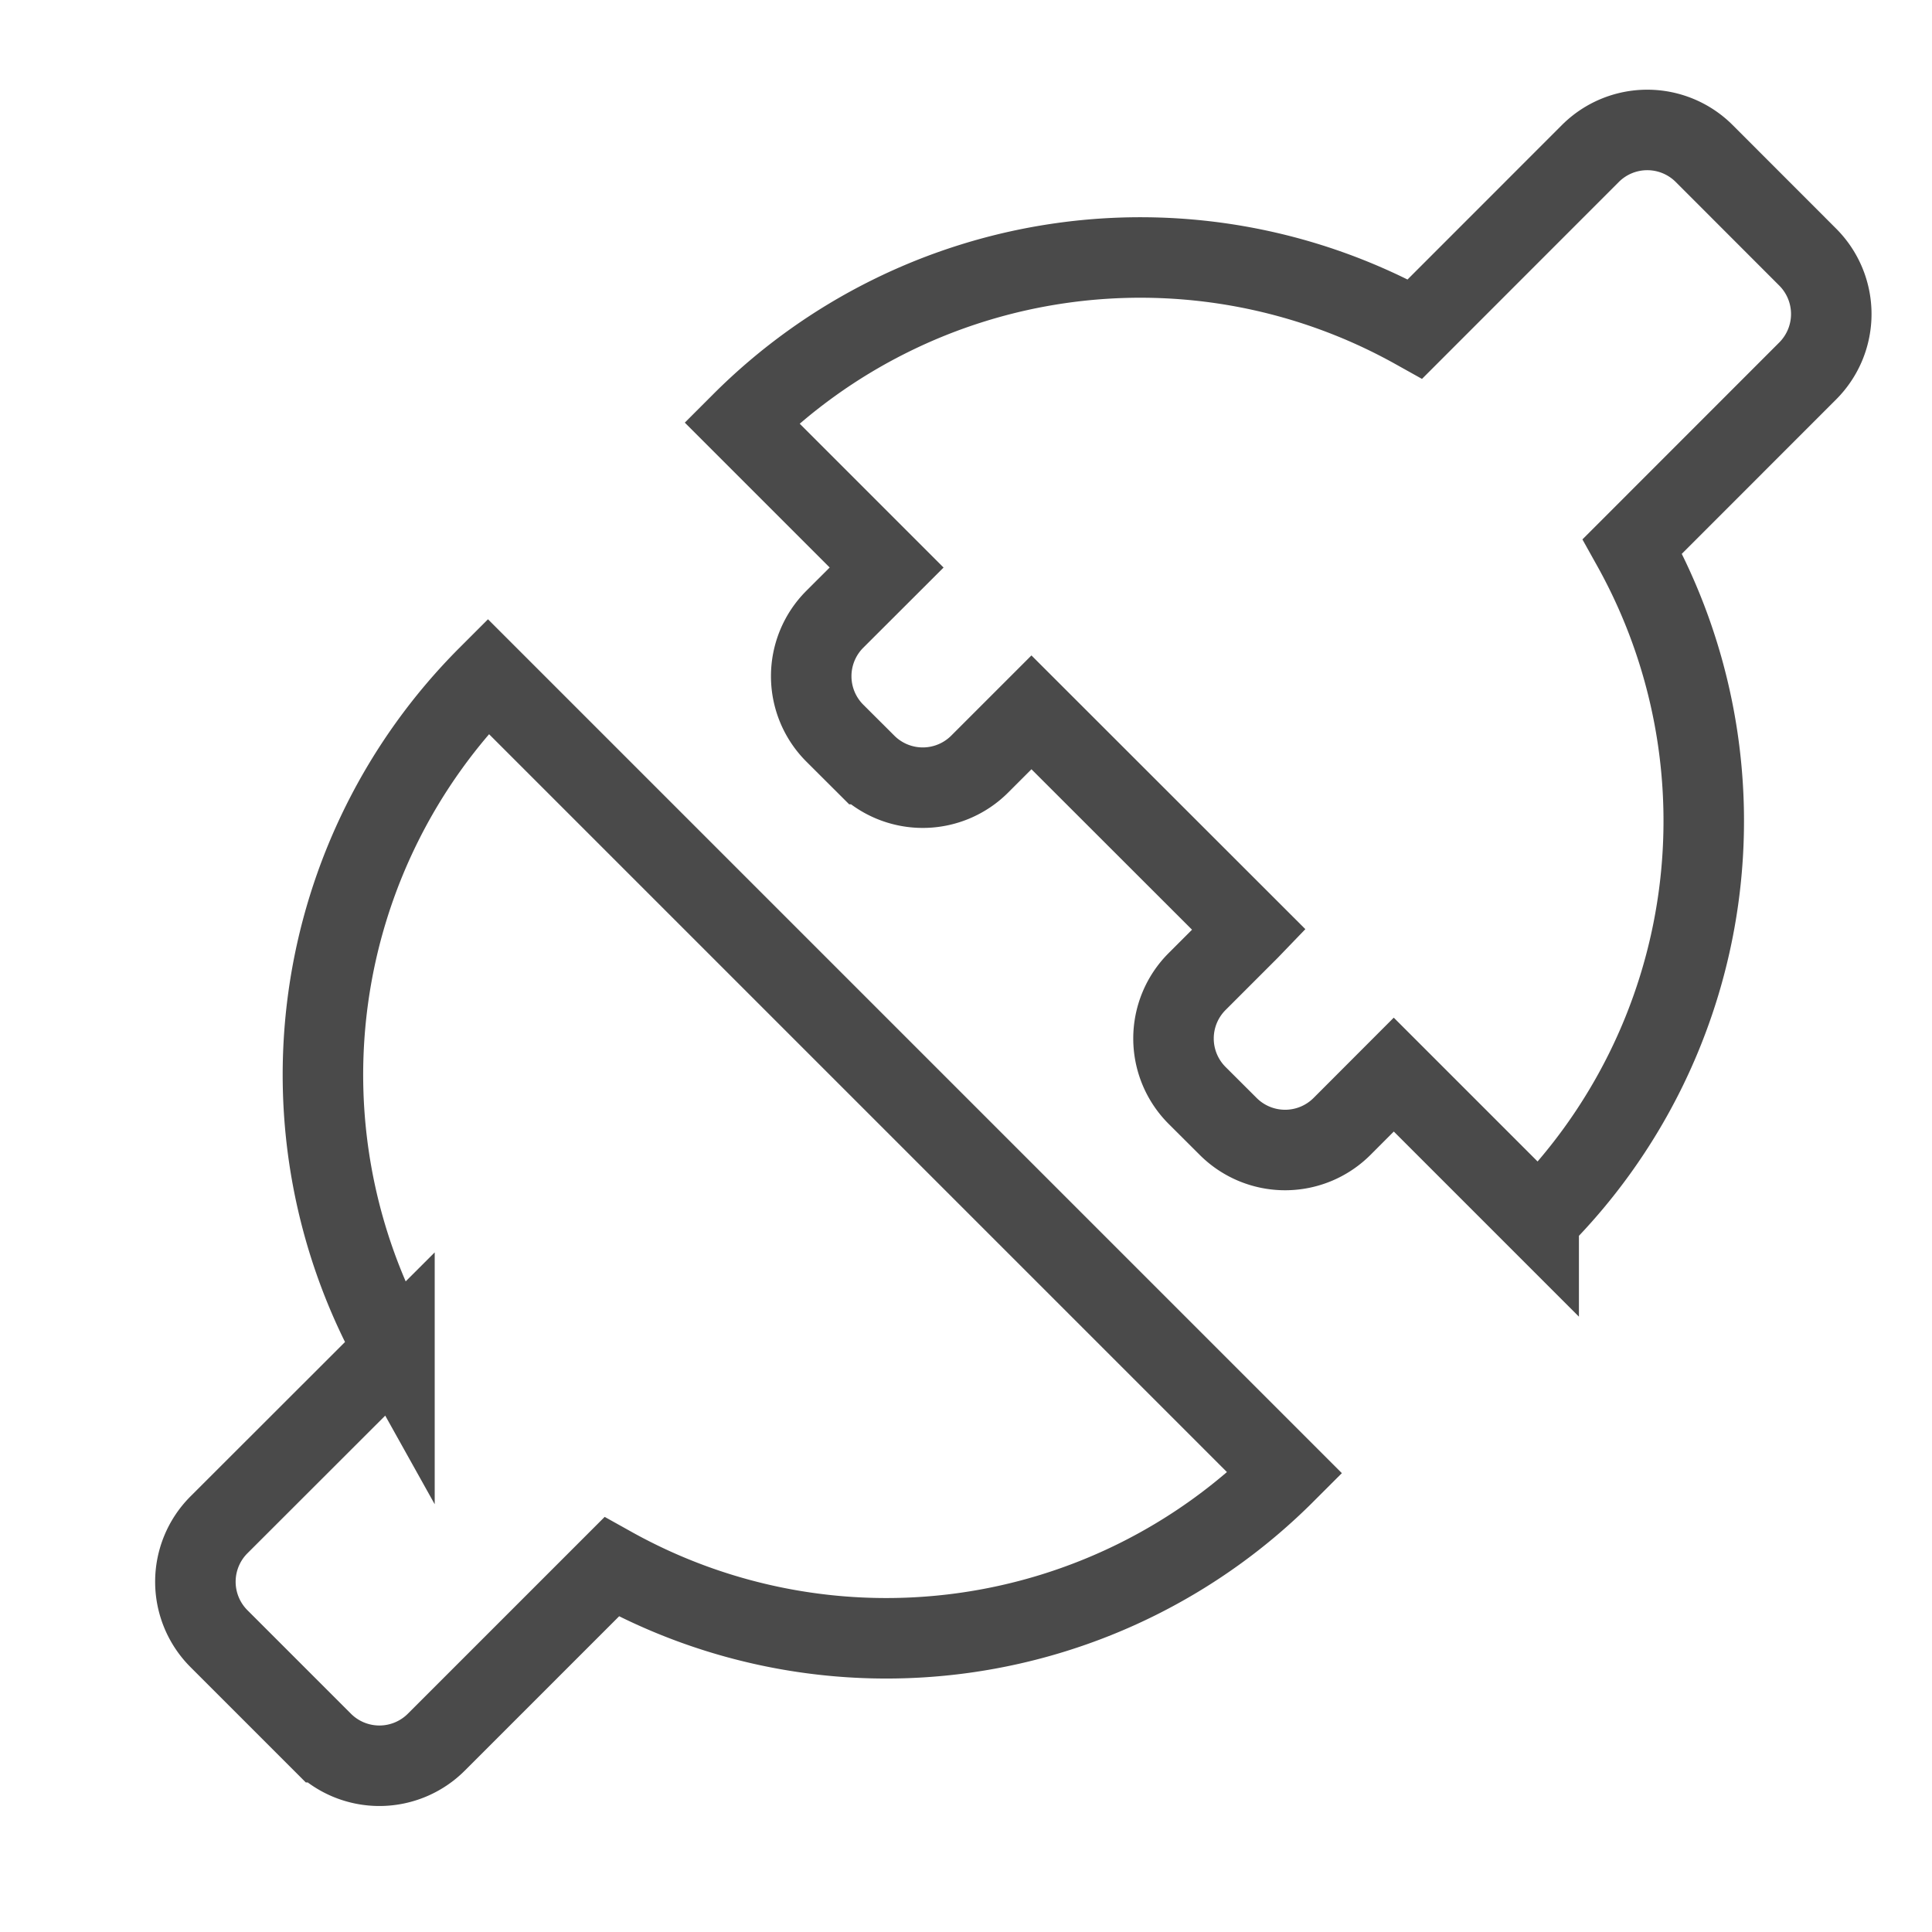 <svg xmlns="http://www.w3.org/2000/svg" width="24" height="24" id="integration"><path fill="none" fill-rule="evenodd" stroke="#4A4A4A" d="m15.514 11.55-.643.643a1 1 0 0 0 0 1.415l.386.385a1 1 0 0 0 1.414 0l.643-.644 1.8 1.8a7.003 7.003 0 0 0 1.164-8.362l2.178-2.179a1 1 0 0 0 0-1.414L21.17 1.907a1 1 0 0 0-1.414 0l-2.178 2.179A7.003 7.003 0 0 0 9.214 5.25l1.8 1.8-.644.643a1 1 0 0 0 0 1.414l.386.385a1 1 0 0 0 1.414 0l.643-.643 2.702 2.7zM4.9 16.764 2.72 18.942a1 1 0 0 0 0 1.414l1.286 1.286a1 1 0 0 0 1.414 0l2.178-2.178a7.003 7.003 0 0 0 8.364-1.164l-9.9-9.9A7.003 7.003 0 0 0 4.9 16.765z"></path></svg>